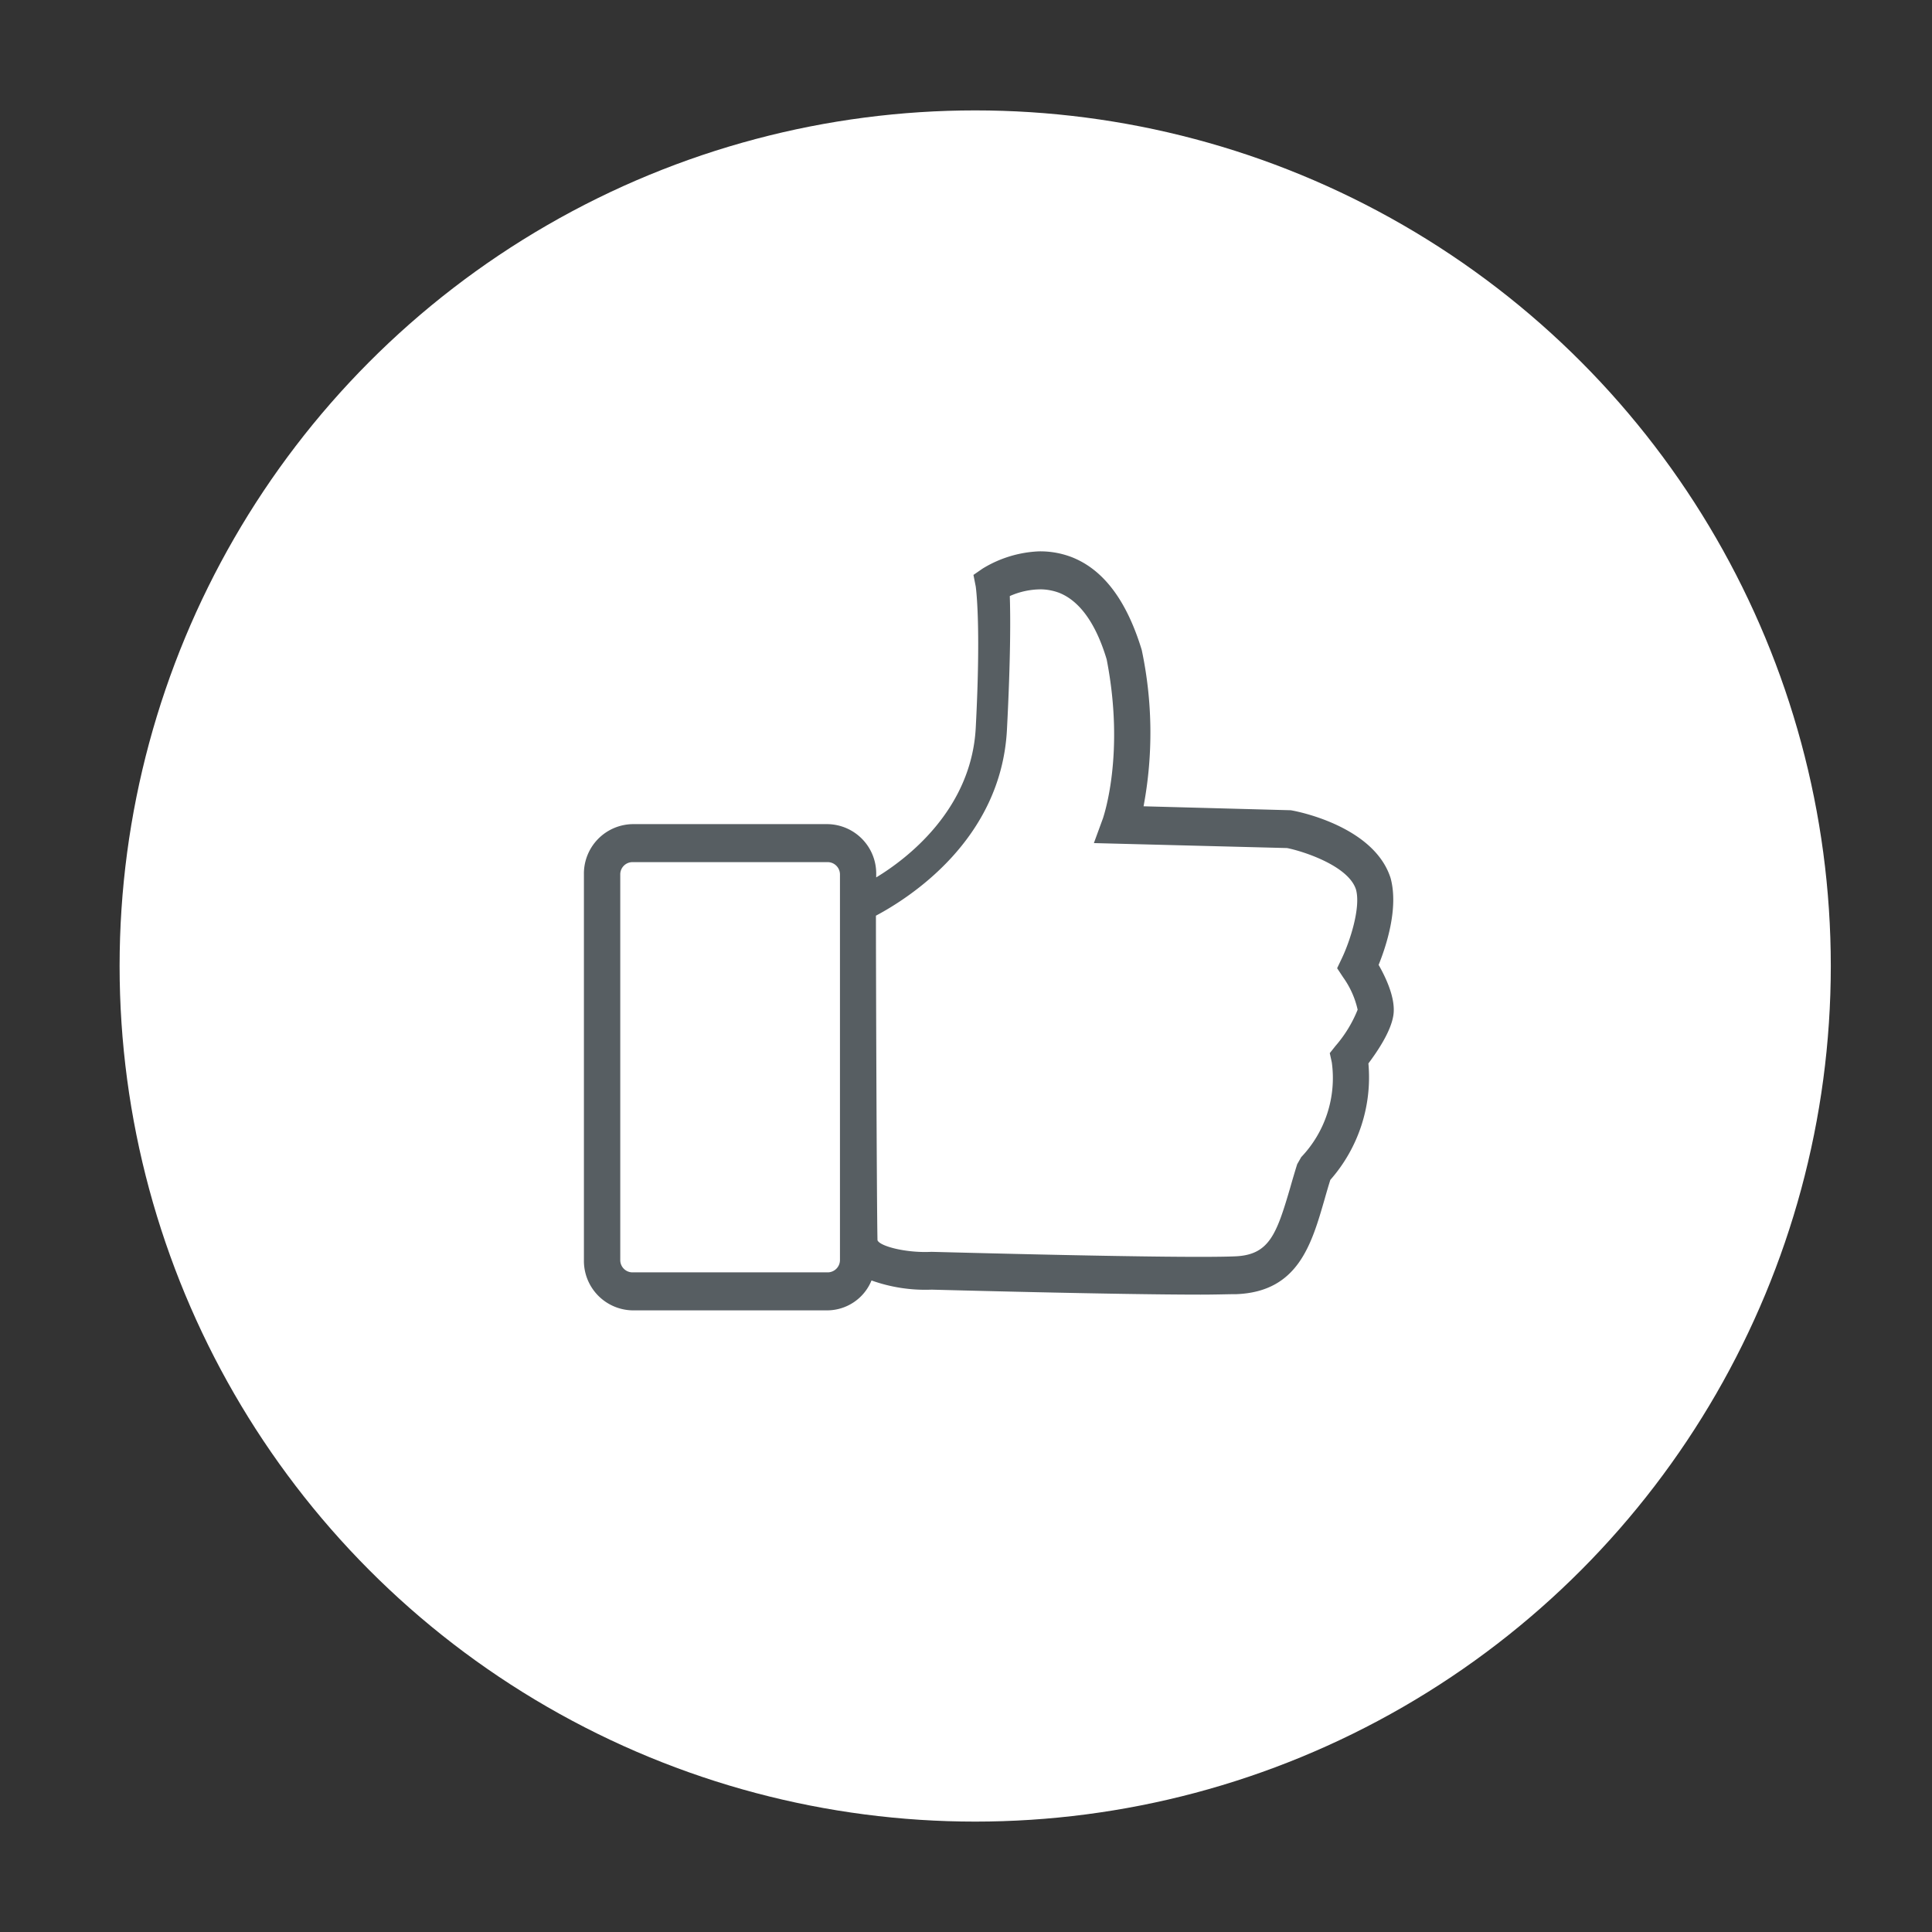 <svg id="Ebene_1" data-name="Ebene 1" xmlns="http://www.w3.org/2000/svg" width="210" height="210" viewBox="0 0 210 210">
  <rect x="0" y="0" width="210" height="210" fill="#333333" stroke="none"/>
  <defs>
    <style>
      .cls-1 {
        fill: #fff;
      }

      .cls-2 {
        fill: #575e62;
      }
    </style>
  </defs>
  <title>GarantieReg_Expert</title>
  <g id="Content">
    <circle class="cls-1" cx="106" cy="105" r="93"/>
  </g>
  <path id="path1" class="cls-2" d="M68.72,93.71a1.33,1.33,0,0,0-1.3,1.36v41.87a1.33,1.33,0,0,0,1.3,1.36H90a1.34,1.34,0,0,0,1.3-1.36V95.07A1.34,1.34,0,0,0,90,93.71ZM113.2,64.06a8.37,8.37,0,0,0-3.44.73c.07,2,.11,6.46-.31,14.53-.63,12-10.69,18.32-14.24,20.21,0,6.17.09,32.13.17,35.28.26.66,3.15,1.4,5.85,1.26.4,0,27,.75,33,.49,3.72-.14,4.52-2.38,6-7.43.24-.84.49-1.7.77-2.59l.44-.77a12.46,12.46,0,0,0,3.32-10.3l-.22-1,.63-.79a13.86,13.86,0,0,0,2.4-3.93,9.64,9.64,0,0,0-1.57-3.51l-.66-1,.52-1.09c.88-1.85,2.07-5.51,1.53-7.46-.83-2.61-5.82-4.18-7.49-4.51l-21-.54,1-2.73c0-.06,2.42-6.83.39-17.24-1.15-3.84-2.91-6.35-5.18-7.24A5.92,5.92,0,0,0,113.2,64.06Zm-.28-4.13a9.54,9.54,0,0,1,3.55.62c3.49,1.36,6,4.75,7.63,10.09a43.39,43.39,0,0,1,.2,17l16,.43c1.21.2,9.11,1.91,10.85,7.37.9,3.29-.5,7.46-1.3,9.44.79,1.38,1.86,3.64,1.61,5.43s-1.76,4-2.72,5.28a16.87,16.87,0,0,1-4.14,12.66c-.22.7-.42,1.39-.61,2.06-1.44,5-2.91,10.09-9.59,10.36-.92,0-2.26.05-3.89.05-9.38,0-28.32-.52-29.26-.54a17.31,17.31,0,0,1-6.52-1A5.22,5.22,0,0,1,90,142.43H68.72a5.38,5.38,0,0,1-5.25-5.49V95.07a5.38,5.38,0,0,1,5.25-5.49H90a5.37,5.37,0,0,1,5.24,5.49v.3c3.31-2,10.35-7.34,10.82-16.27.6-11.43,0-15.3,0-15.34l-.25-1.27,1-.69A12.74,12.74,0,0,1,112.92,59.93Z"/>
</svg>
